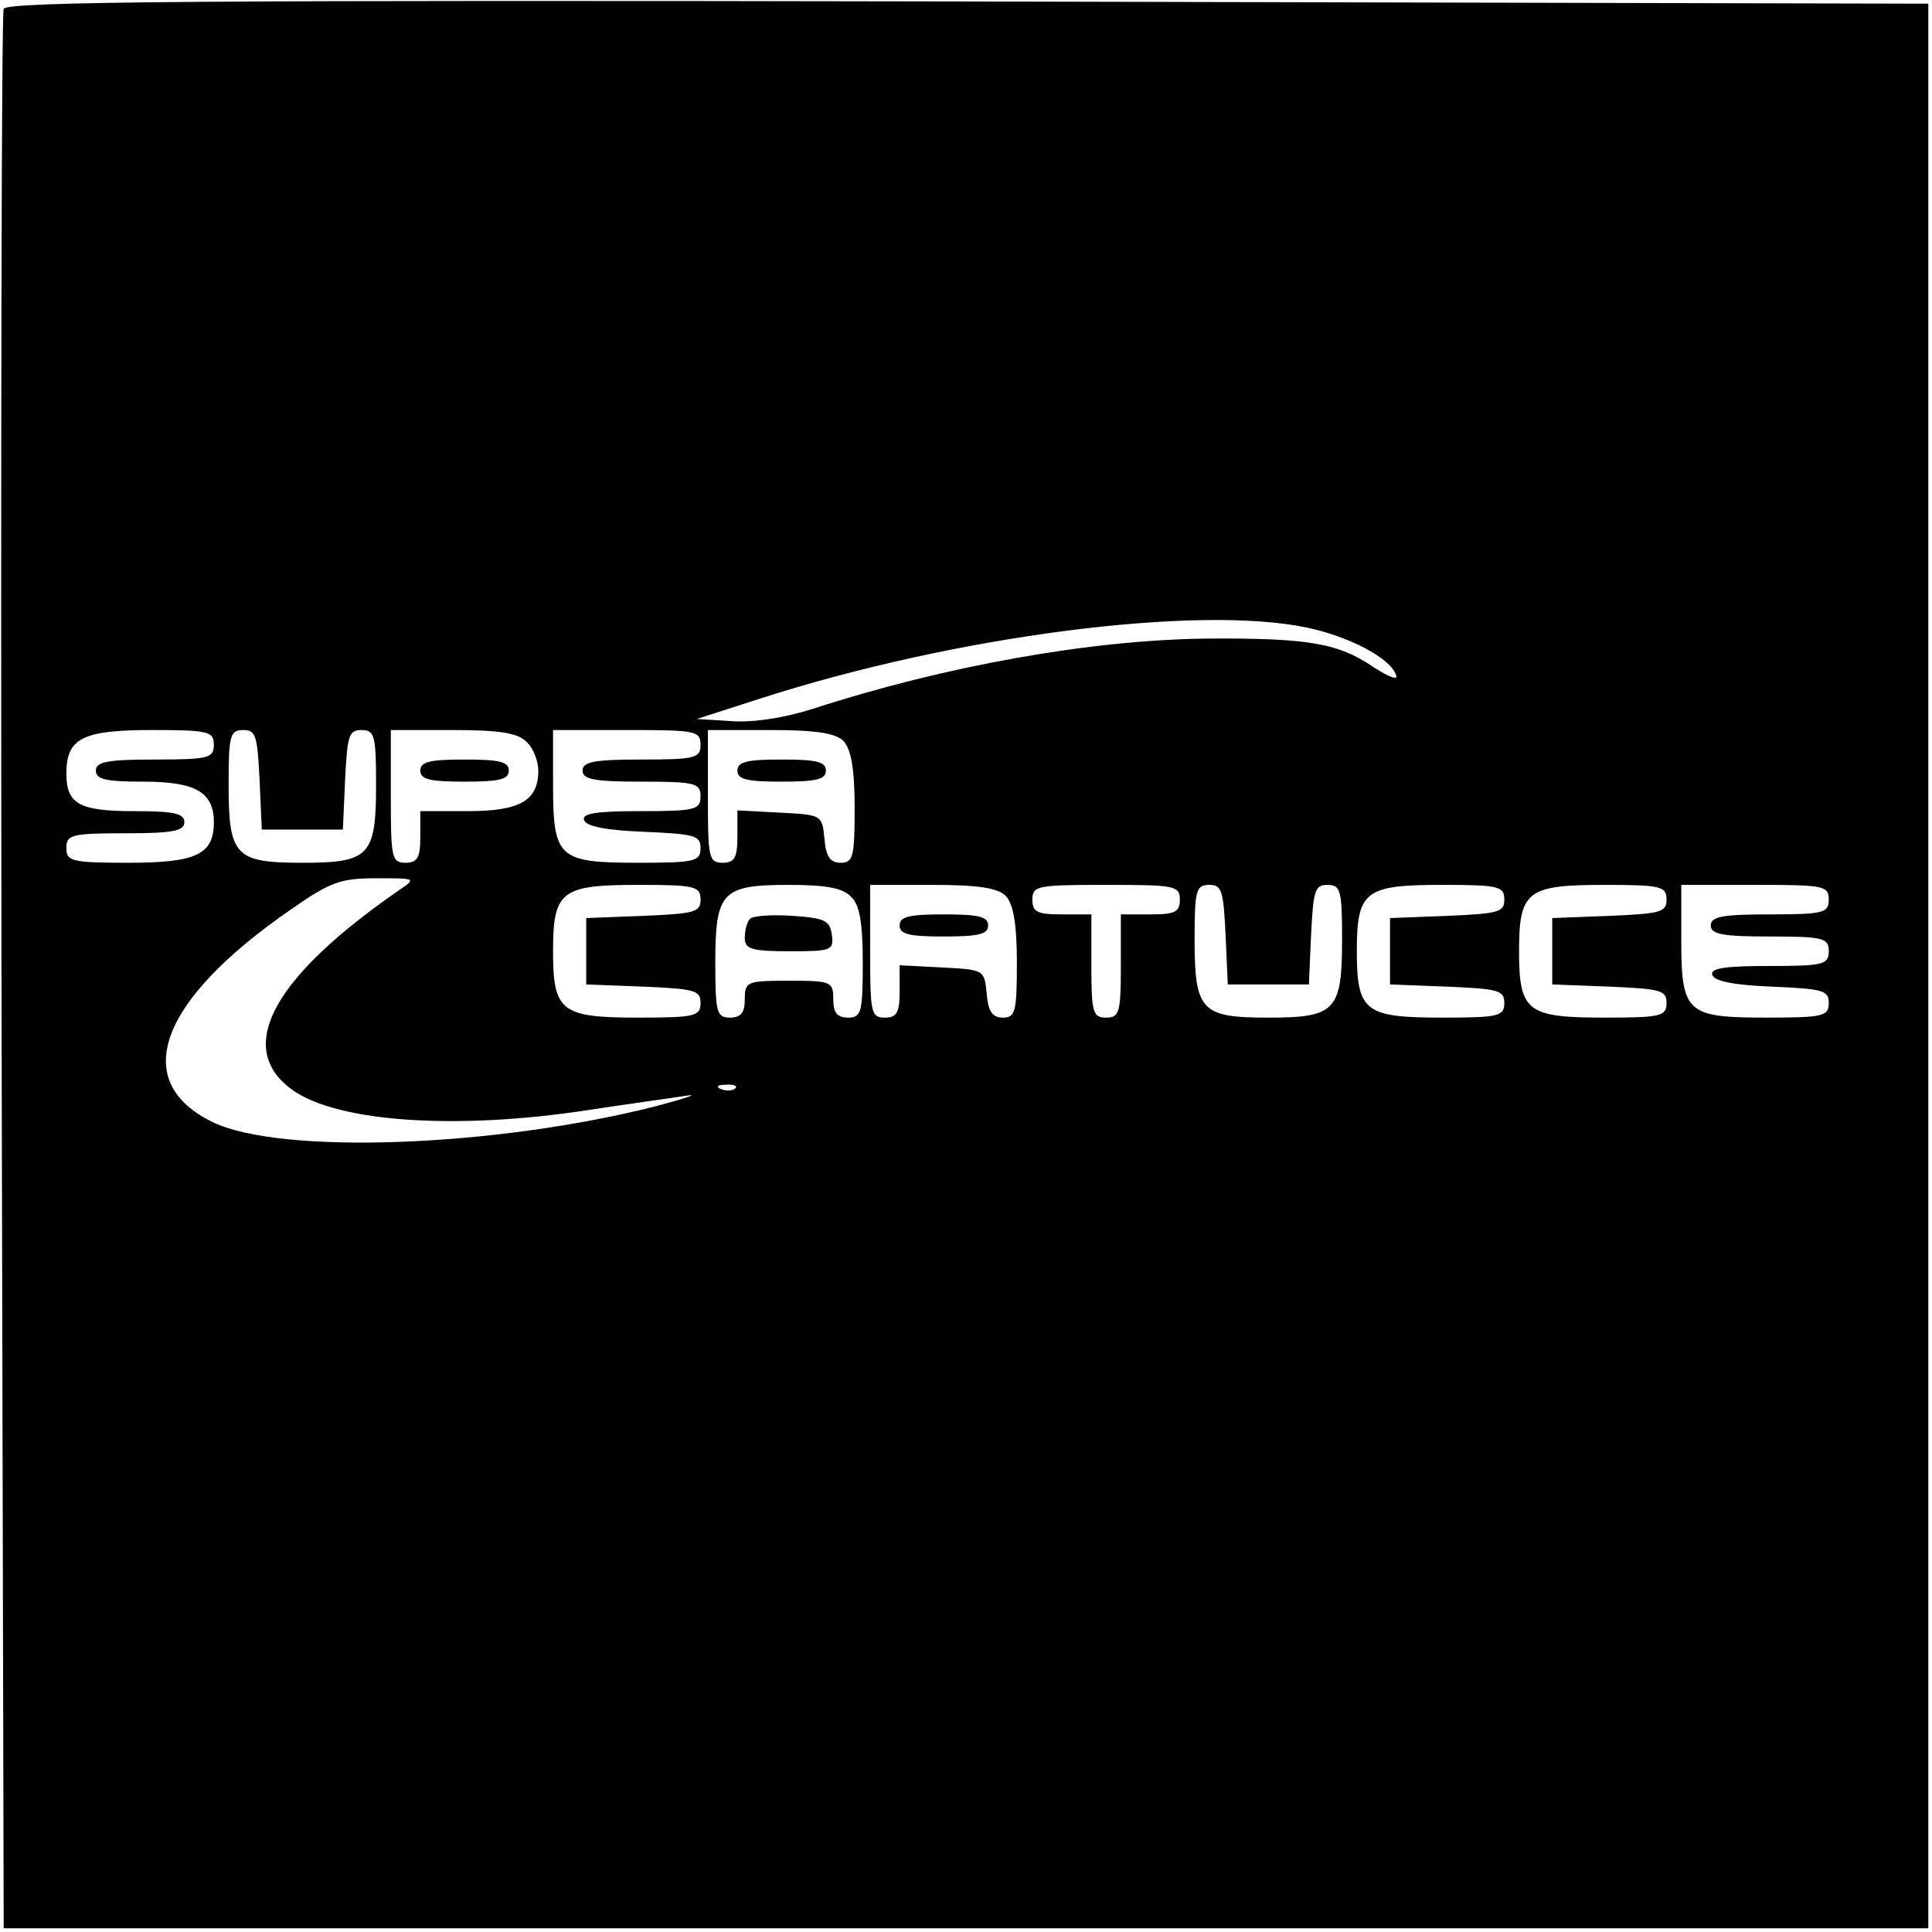<?xml version="1.0" standalone="no"?>
<!DOCTYPE svg PUBLIC "-//W3C//DTD SVG 20010904//EN"
 "http://www.w3.org/TR/2001/REC-SVG-20010904/DTD/svg10.dtd">
<svg version="1.0" xmlns="http://www.w3.org/2000/svg"
 width="262pt" height="262pt" viewBox="0 0 262 262"
 preserveAspectRatio="xMidYMid meet">
<g transform="translate(0,262) scale(0.1,-0.1)"
fill="#000000" stroke="none">
<path d="M5 2608 c-3 -7 -4 -596 -3 -1308 l3 -1295 1305 0 1305 0 0 1305 0
1305 -1303 3 c-1037 2 -1304 0 -1307 -10z m1767 -839 c57 -12 113 -41 121 -64
4 -8 -8 -4 -30 10 -48 33 -89 40 -228 39 -157 -2 -353 -37 -532 -95 -37 -12
-80 -19 -110 -17 l-48 3 87 28 c264 85 591 127 740 96z m-1482 -159 c0 -18 -7
-20 -80 -20 -64 0 -80 -3 -80 -15 0 -12 14 -15 64 -15 71 0 96 -14 96 -55 0
-44 -24 -55 -116 -55 -77 0 -84 2 -84 20 0 18 7 20 80 20 64 0 80 3 80 15 0
12 -14 15 -68 15 -75 0 -92 10 -92 51 0 48 22 59 116 59 77 0 84 -2 84 -20z
m62 -47 l3 -68 55 0 55 0 3 68 c3 59 5 67 22 67 18 0 20 -7 20 -74 0 -97 -9
-106 -100 -106 -91 0 -100 9 -100 106 0 67 2 74 20 74 17 0 19 -8 22 -67z
m362 51 c9 -8 16 -26 16 -39 0 -41 -25 -55 -96 -55 l-64 0 0 -35 c0 -28 -4
-35 -20 -35 -19 0 -20 7 -20 90 l0 90 84 0 c64 0 88 -4 100 -16z m236 -4 c0
-18 -7 -20 -80 -20 -64 0 -80 -3 -80 -15 0 -12 16 -15 80 -15 73 0 80 -2 80
-20 0 -18 -7 -20 -81 -20 -60 0 -80 -3 -77 -12 3 -9 31 -14 81 -16 69 -3 77
-5 77 -22 0 -18 -7 -20 -84 -20 -109 0 -116 6 -116 106 l0 74 100 0 c93 0 100
-1 100 -20z m194 5 c10 -11 15 -37 15 -90 0 -67 -2 -75 -19 -75 -14 0 -20 8
-22 33 -3 32 -4 32 -60 35 l-58 3 0 -36 c0 -28 -4 -35 -20 -35 -19 0 -20 7
-20 90 l0 90 84 0 c62 0 89 -4 100 -15z m-604 -203 c-166 -115 -219 -208 -150
-265 56 -48 223 -61 410 -32 52 8 111 16 130 19 19 3 1 -3 -40 -14 -220 -56
-509 -66 -601 -22 -114 55 -74 165 106 289 53 37 67 42 115 42 55 0 55 0 30
-17z m410 -12 c0 -17 -8 -19 -77 -22 l-78 -3 0 -45 0 -45 78 -3 c69 -3 77 -5
77 -22 0 -18 -7 -20 -84 -20 -105 0 -116 8 -116 90 0 82 11 90 116 90 77 0 84
-2 84 -20z m204 4 c12 -11 16 -36 16 -90 0 -67 -2 -74 -20 -74 -15 0 -20 7
-20 25 0 24 -3 25 -60 25 -57 0 -60 -1 -60 -25 0 -18 -5 -25 -20 -25 -18 0
-20 7 -20 74 0 97 9 106 100 106 49 0 73 -4 84 -16z m210 1 c10 -11 15 -37 15
-90 0 -67 -2 -75 -19 -75 -14 0 -20 8 -22 33 -3 32 -4 32 -60 35 l-58 3 0 -36
c0 -28 -4 -35 -20 -35 -19 0 -20 7 -20 90 l0 90 84 0 c62 0 89 -4 100 -15z
m236 -5 c0 -17 -7 -20 -40 -20 l-40 0 0 -70 c0 -63 -2 -70 -20 -70 -18 0 -20
7 -20 70 l0 70 -40 0 c-33 0 -40 3 -40 20 0 19 7 20 100 20 93 0 100 -1 100
-20z m62 -47 l3 -68 55 0 55 0 3 68 c3 59 5 67 22 67 18 0 20 -7 20 -74 0 -97
-9 -106 -100 -106 -91 0 -100 9 -100 106 0 67 2 74 20 74 17 0 19 -8 22 -67z
m378 47 c0 -17 -8 -19 -77 -22 l-78 -3 0 -45 0 -45 78 -3 c69 -3 77 -5 77 -22
0 -18 -7 -20 -84 -20 -105 0 -116 8 -116 90 0 82 11 90 116 90 77 0 84 -2 84
-20z m220 0 c0 -17 -8 -19 -77 -22 l-78 -3 0 -45 0 -45 78 -3 c69 -3 77 -5 77
-22 0 -18 -7 -20 -84 -20 -105 0 -116 8 -116 90 0 82 11 90 116 90 77 0 84 -2
84 -20z m220 0 c0 -18 -7 -20 -80 -20 -64 0 -80 -3 -80 -15 0 -12 16 -15 80
-15 73 0 80 -2 80 -20 0 -18 -7 -20 -81 -20 -60 0 -80 -3 -77 -12 3 -9 31 -14
81 -16 69 -3 77 -5 77 -22 0 -18 -7 -20 -84 -20 -109 0 -116 6 -116 106 l0 74
100 0 c93 0 100 -1 100 -20z m-1483 -256 c-3 -3 -12 -4 -19 -1 -8 3 -5 6 6 6
11 1 17 -2 13 -5z"/>
<path d="M570 1575 c0 -12 13 -15 60 -15 47 0 60 3 60 15 0 12 -13 15 -60 15
-47 0 -60 -3 -60 -15z"/>
<path d="M1000 1575 c0 -12 13 -15 60 -15 47 0 60 3 60 15 0 12 -13 15 -60 15
-47 0 -60 -3 -60 -15z"/>
<path d="M1017 1374 c-4 -4 -7 -16 -7 -26 0 -15 9 -18 61 -18 57 0 60 1 57 23
-3 19 -10 22 -53 25 -28 2 -54 0 -58 -4z"/>
<path d="M1220 1365 c0 -12 13 -15 60 -15 47 0 60 3 60 15 0 12 -13 15 -60 15
-47 0 -60 -3 -60 -15z"/>
</g>
</svg>
